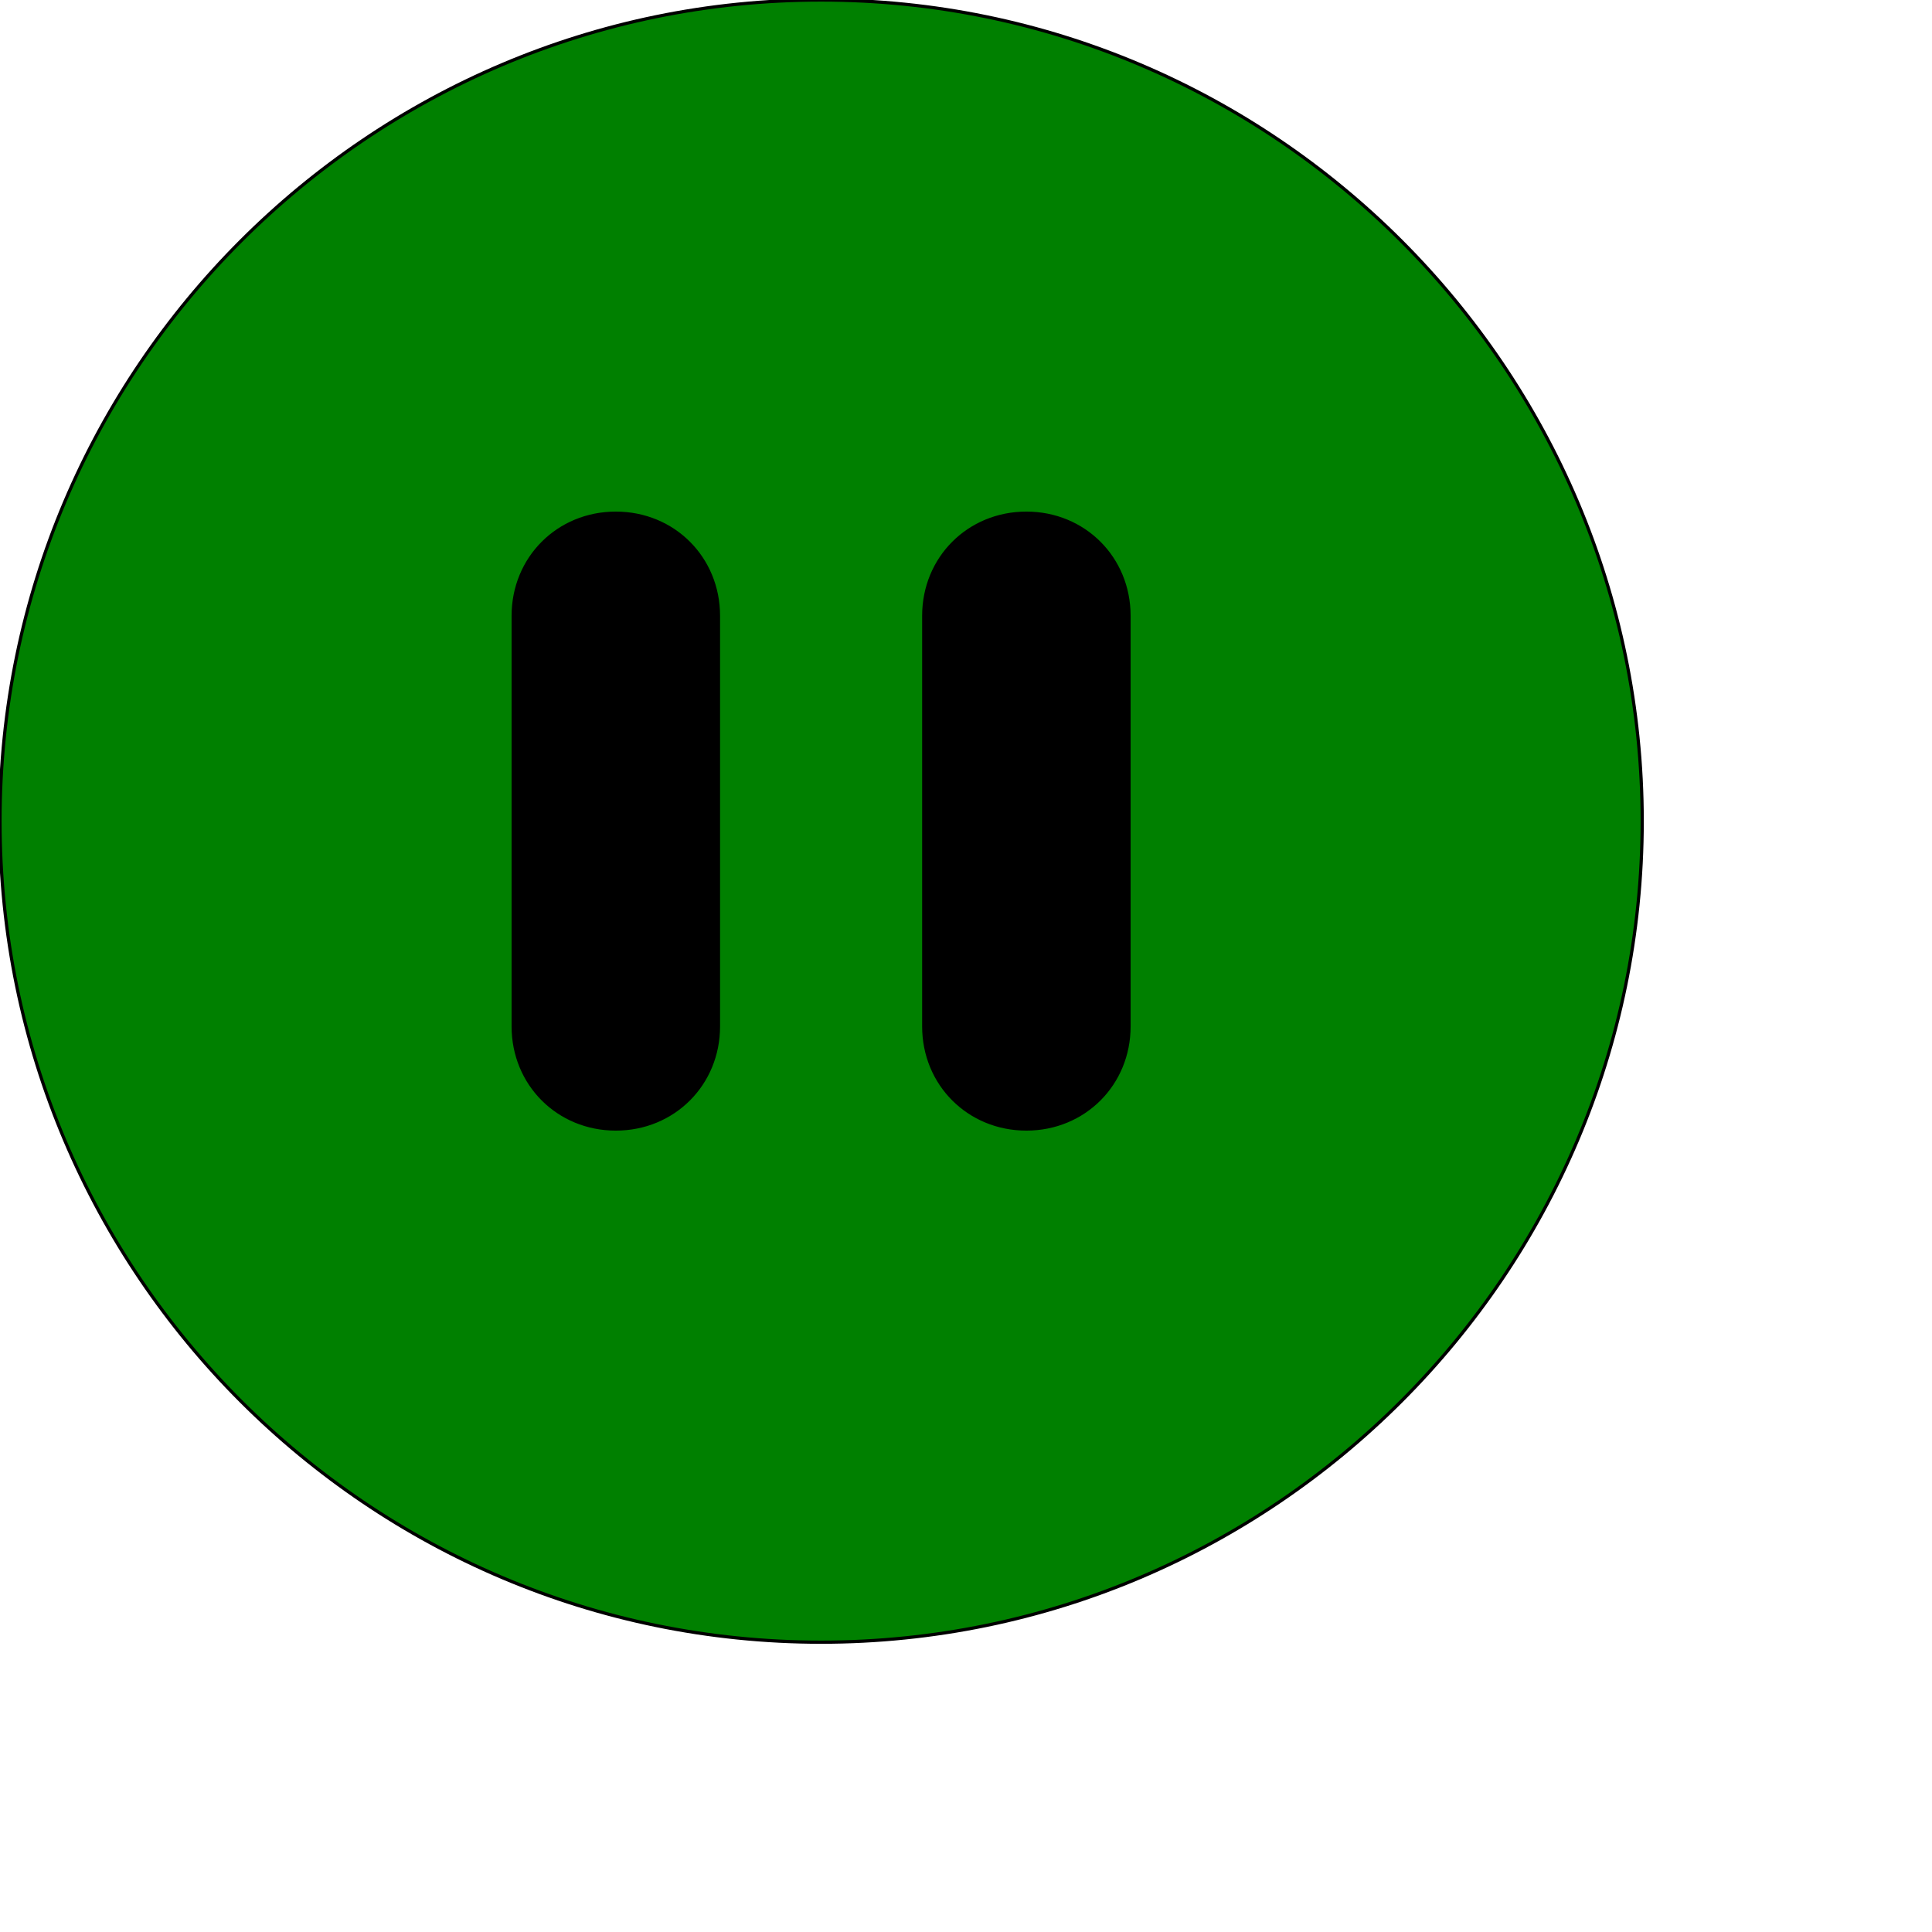 <svg id="th_ele_pause-1" width="100%" height="100%" xmlns="http://www.w3.org/2000/svg" version="1.1" xmlns:xlink="http://www.w3.org/1999/xlink" xmlns:svgjs="http://svgjs.com/svgjs" preserveAspectRatio="xMidYMin slice" data-uid="ele_pause-1" data-keyword="ele_pause-1" viewBox="0 0 512 512" transform="matrix(0.85,0,0,0.85,0,0)" data-colors="[&quot;#000000&quot;,&quot;#008000&quot;,&quot;#ffffff&quot;,&quot;#008000&quot;]"><path id="th_ele_pause-1_0" d="M256 0C115 0 0 115 0 256C0 397 115 512 256 512C397 512 512 397 512 256C512 115 397 0 256 0Z " fill-rule="evenodd" fill="#008000" stroke-width="1" stroke="#000000"></path><path id="th_ele_pause-1_1" d="M224 320C224 338 210 352 192 352C174 352 160 338 160 320L160 192C160 174 174 160 192 160C210 160 224 174 224 192Z " fill-rule="evenodd" fill="#000000" stroke-width="1" stroke="#000000"></path><path id="th_ele_pause-1_2" d="M352 320C352 338 338 352 320 352C302 352 288 338 288 320L288 192C288 174 302 160 320 160C338 160 352 174 352 192Z " fill-rule="evenodd" fill="#000000" stroke-width="1" stroke="#000000"></path><defs id="SvgjsDefs8254" fill="#008000"></defs></svg>